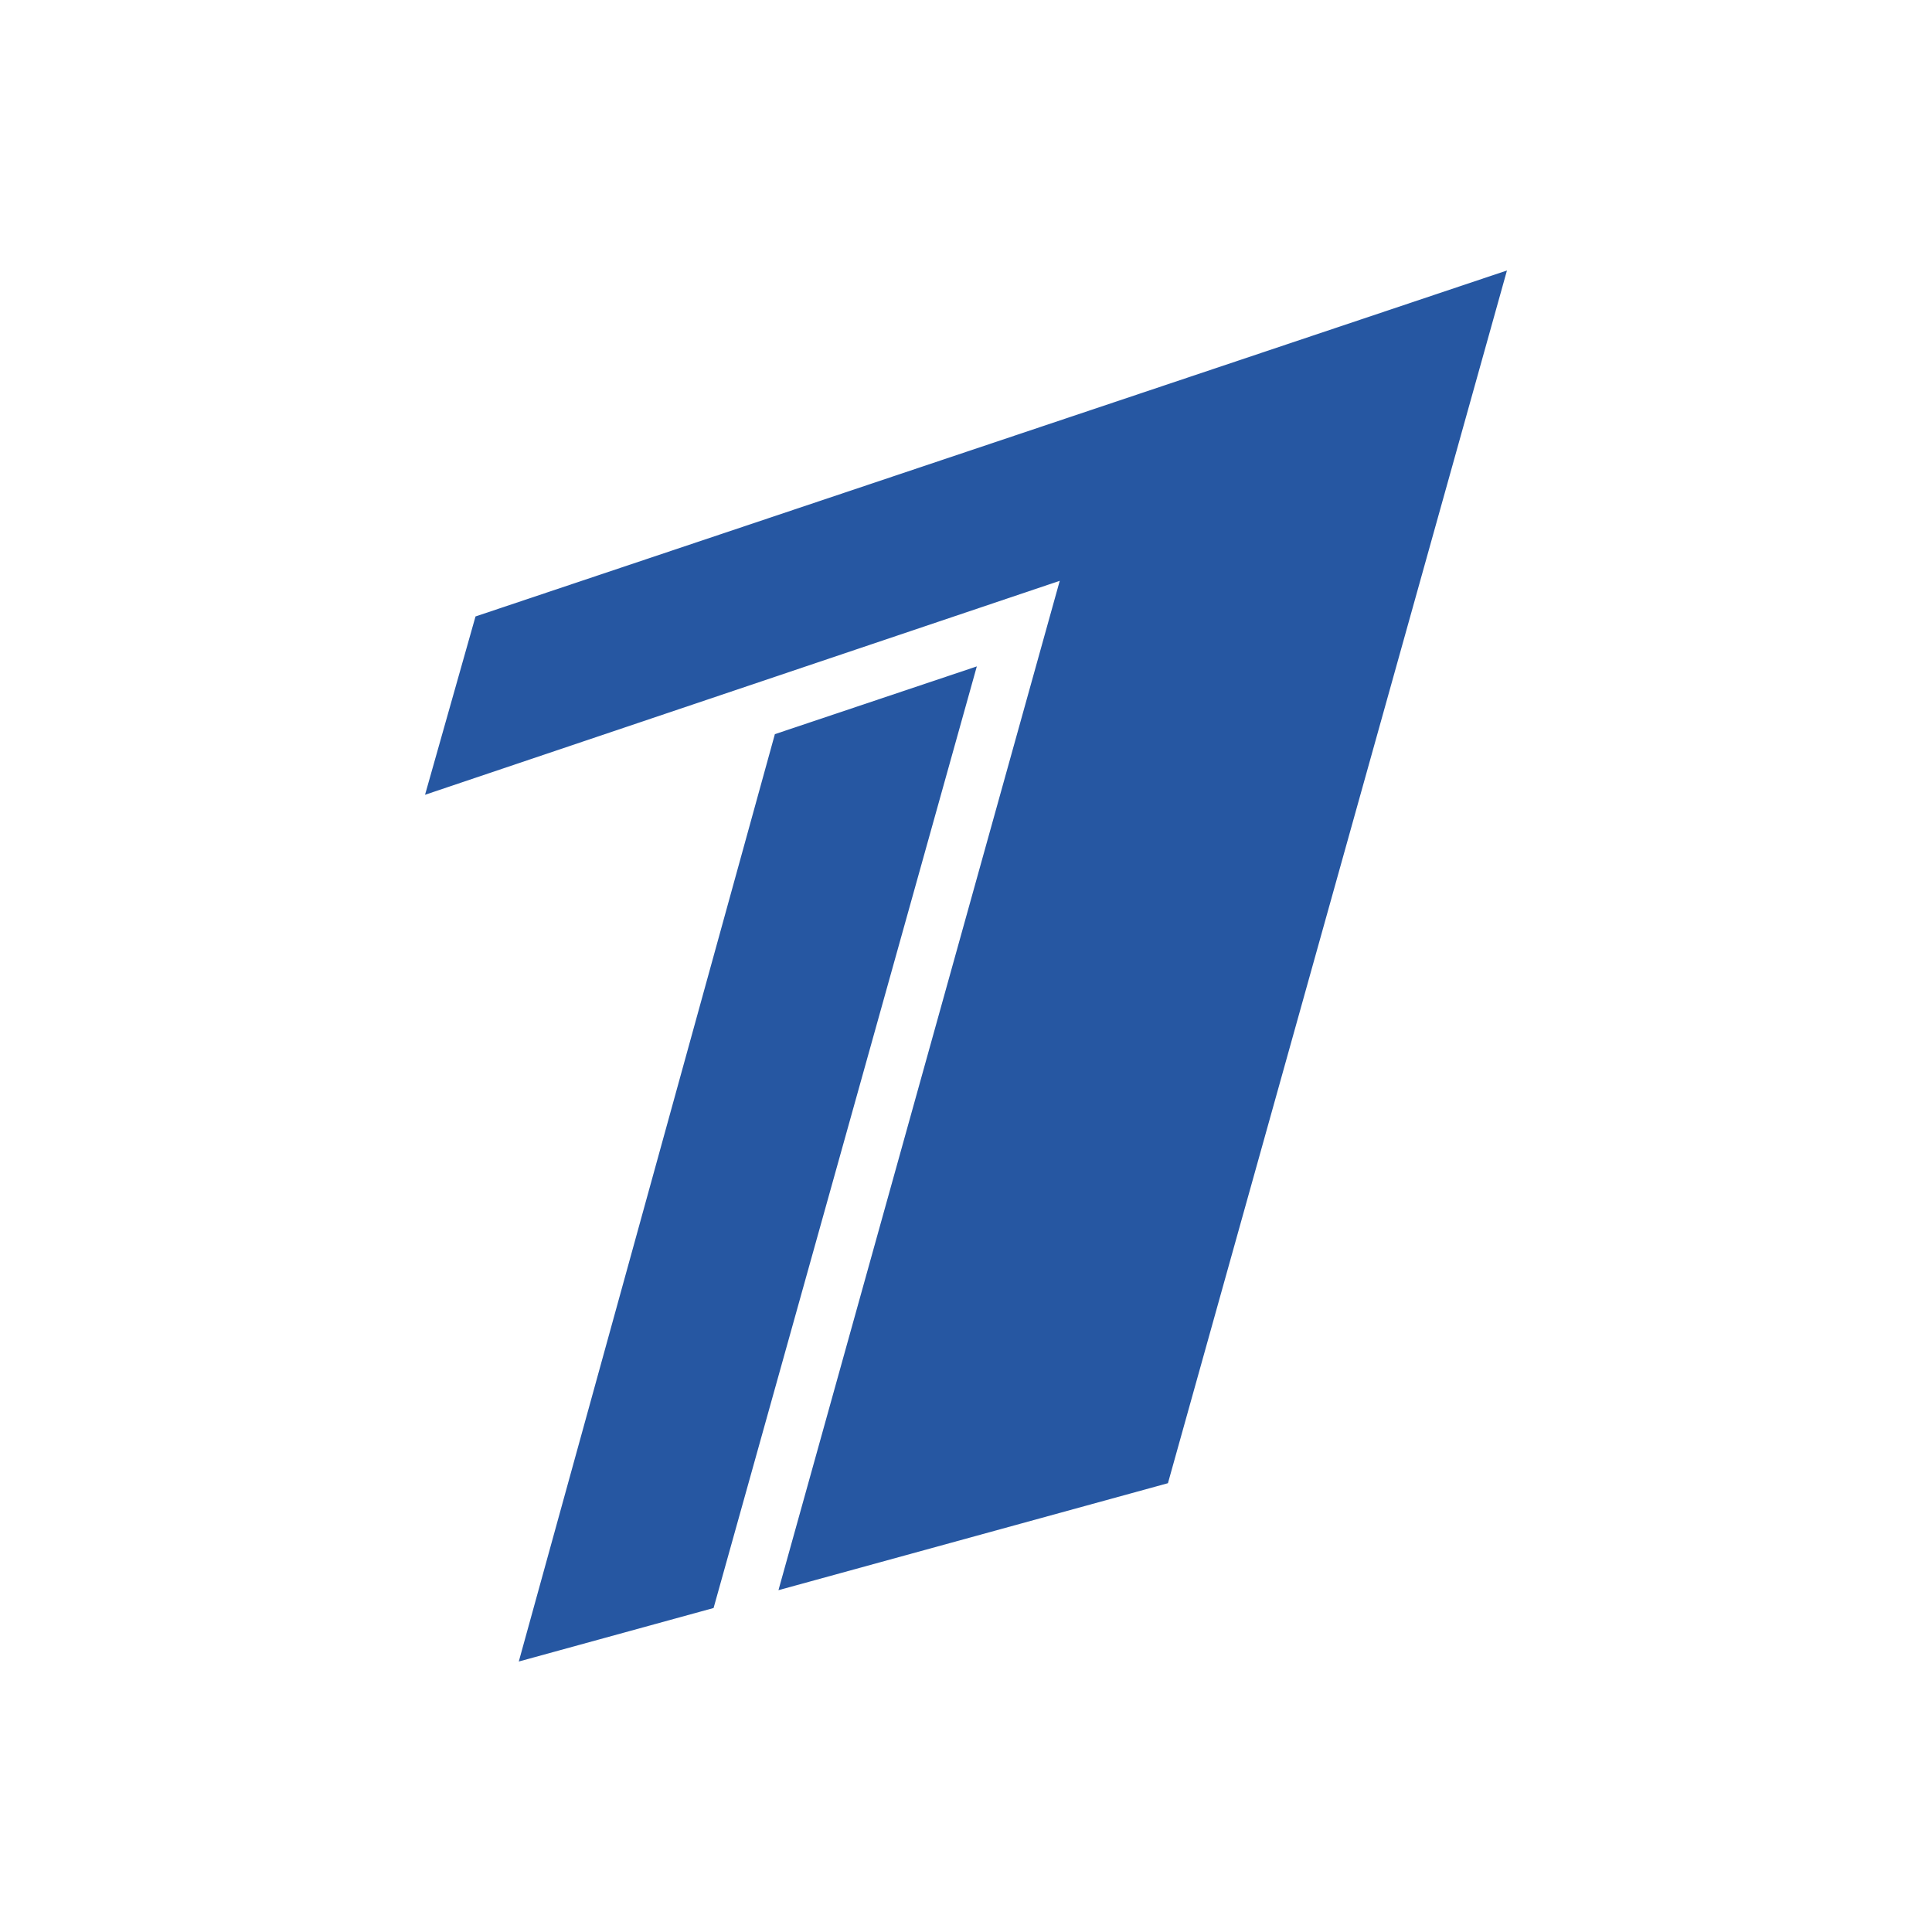<svg width="40" height="40" viewBox="0 0 40 40" fill="none" xmlns="http://www.w3.org/2000/svg"><path fill-rule="evenodd" clip-rule="evenodd" d="m8.8 16.455 1.045-3.692L31.2 5.6l-7.019 25.108-8.064 2.215 5.824-20.898zM10.741 34.4l5.302-19.2 4.181-1.403-5.45 19.495z" fill="#2657A2"/></svg>
